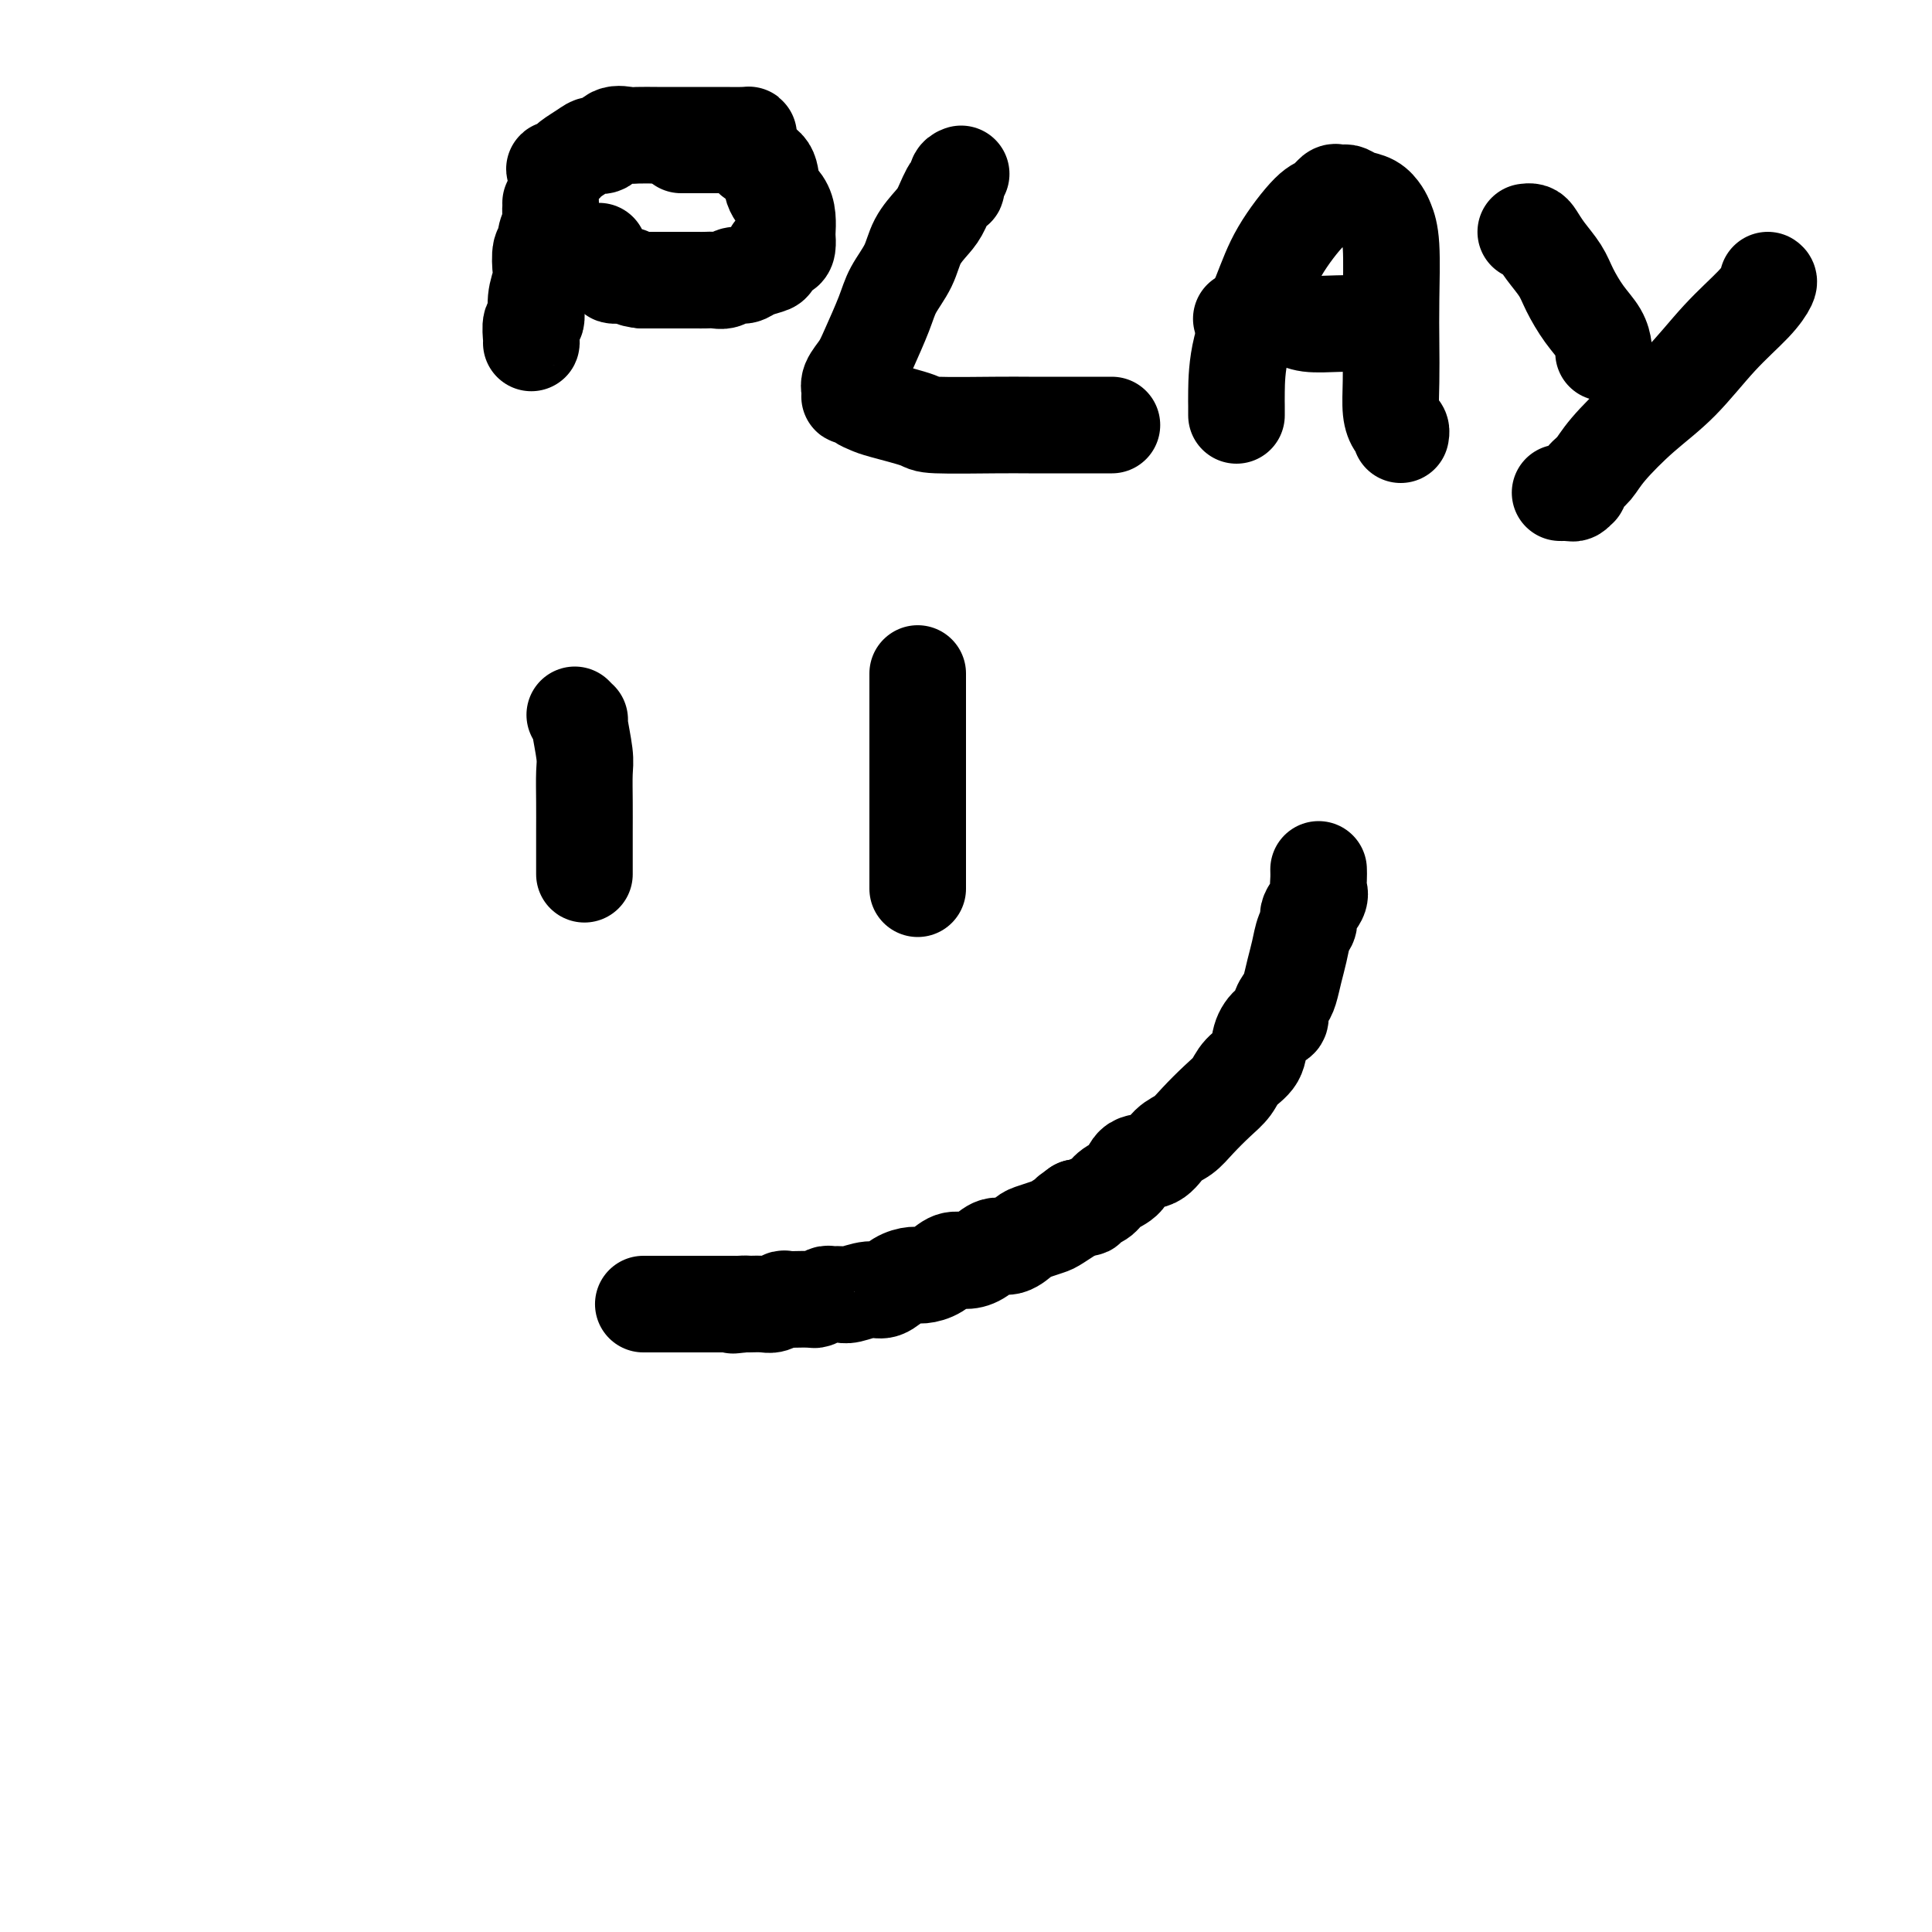 <svg viewBox='0 0 400 400' version='1.1' xmlns='http://www.w3.org/2000/svg' xmlns:xlink='http://www.w3.org/1999/xlink'><g fill='none' stroke='#000000' stroke-width='20' stroke-linecap='round' stroke-linejoin='round'><path d='M119,148c0.453,0.469 0.906,0.938 1,1c0.094,0.062 -0.171,-0.283 0,1c0.171,1.283 0.778,4.194 1,6c0.222,1.806 0.060,2.508 0,4c-0.060,1.492 -0.016,3.773 0,6c0.016,2.227 0.004,4.401 0,6c-0.004,1.599 -0.001,2.625 0,4c0.001,1.375 0.000,3.101 0,4c-0.000,0.899 -0.000,0.971 0,1c0.000,0.029 0.000,0.014 0,0'/><path d='M190,140c0.000,-0.493 0.000,-0.985 0,0c0.000,0.985 0.000,3.449 0,5c0.000,1.551 0.000,2.190 0,3c0.000,0.810 0.000,1.790 0,3c0.000,1.210 0.000,2.649 0,4c0.000,1.351 0.000,2.615 0,4c0.000,1.385 0.000,2.893 0,5c0.000,2.107 0.000,4.813 0,7c0.000,2.187 0.000,3.854 0,6c0.000,2.146 0.000,4.770 0,6c0.000,1.230 0.000,1.066 0,1c-0.000,-0.066 0.000,-0.033 0,0'/><path d='M273,180c0.017,0.659 0.033,1.318 0,2c-0.033,0.682 -0.117,1.388 0,2c0.117,0.612 0.435,1.128 0,2c-0.435,0.872 -1.622,2.098 -2,3c-0.378,0.902 0.053,1.481 0,2c-0.053,0.519 -0.591,0.979 -1,2c-0.409,1.021 -0.688,2.605 -1,4c-0.312,1.395 -0.656,2.601 -1,4c-0.344,1.399 -0.686,2.989 -1,4c-0.314,1.011 -0.599,1.442 -1,2c-0.401,0.558 -0.918,1.244 -1,2c-0.082,0.756 0.269,1.581 0,2c-0.269,0.419 -1.160,0.433 -2,1c-0.840,0.567 -1.631,1.687 -2,3c-0.369,1.313 -0.318,2.819 -1,4c-0.682,1.181 -2.097,2.035 -3,3c-0.903,0.965 -1.295,2.039 -2,3c-0.705,0.961 -1.724,1.810 -3,3c-1.276,1.190 -2.811,2.723 -4,4c-1.189,1.277 -2.033,2.299 -3,3c-0.967,0.701 -2.059,1.079 -3,2c-0.941,0.921 -1.732,2.383 -3,3c-1.268,0.617 -3.011,0.389 -4,1c-0.989,0.611 -1.222,2.062 -2,3c-0.778,0.938 -2.102,1.362 -3,2c-0.898,0.638 -1.370,1.492 -2,2c-0.630,0.508 -1.416,0.672 -2,1c-0.584,0.328 -0.965,0.819 -1,1c-0.035,0.181 0.276,0.052 0,0c-0.276,-0.052 -1.138,-0.026 -2,0'/><path d='M223,250c-3.469,2.438 -1.141,1.033 -1,1c0.141,-0.033 -1.904,1.306 -3,2c-1.096,0.694 -1.241,0.745 -2,1c-0.759,0.255 -2.132,0.716 -3,1c-0.868,0.284 -1.233,0.392 -2,1c-0.767,0.608 -1.938,1.716 -3,2c-1.062,0.284 -2.016,-0.257 -3,0c-0.984,0.257 -1.997,1.313 -3,2c-1.003,0.687 -1.997,1.007 -3,1c-1.003,-0.007 -2.015,-0.340 -3,0c-0.985,0.340 -1.944,1.353 -3,2c-1.056,0.647 -2.210,0.929 -3,1c-0.790,0.071 -1.216,-0.068 -2,0c-0.784,0.068 -1.925,0.344 -3,1c-1.075,0.656 -2.085,1.693 -3,2c-0.915,0.307 -1.736,-0.115 -3,0c-1.264,0.115 -2.973,0.767 -4,1c-1.027,0.233 -1.374,0.048 -2,0c-0.626,-0.048 -1.530,0.040 -2,0c-0.470,-0.040 -0.504,-0.207 -1,0c-0.496,0.207 -1.454,0.787 -2,1c-0.546,0.213 -0.679,0.057 -1,0c-0.321,-0.057 -0.831,-0.016 -1,0c-0.169,0.016 0.001,0.008 0,0c-0.001,-0.008 -0.173,-0.016 -1,0c-0.827,0.016 -2.309,0.057 -3,0c-0.691,-0.057 -0.591,-0.211 -1,0c-0.409,0.211 -1.326,0.789 -2,1c-0.674,0.211 -1.105,0.057 -2,0c-0.895,-0.057 -2.256,-0.016 -3,0c-0.744,0.016 -0.872,0.008 -1,0'/><path d='M154,270c-4.432,0.464 -1.013,0.124 0,0c1.013,-0.124 -0.380,-0.033 -1,0c-0.620,0.033 -0.467,0.009 -1,0c-0.533,-0.009 -1.754,-0.002 -2,0c-0.246,0.002 0.481,0.001 0,0c-0.481,-0.001 -2.170,-0.000 -3,0c-0.830,0.000 -0.799,0.000 -1,0c-0.201,-0.000 -0.632,-0.000 -1,0c-0.368,0.000 -0.672,0.000 -1,0c-0.328,-0.000 -0.678,-0.000 -1,0c-0.322,0.000 -0.615,0.000 -1,0c-0.385,-0.000 -0.862,-0.000 -1,0c-0.138,0.000 0.064,0.000 0,0c-0.064,-0.000 -0.395,-0.000 -1,0c-0.605,0.000 -1.485,0.000 -2,0c-0.515,-0.000 -0.664,-0.000 -1,0c-0.336,0.000 -0.860,0.000 -1,0c-0.140,-0.000 0.103,-0.000 0,0c-0.103,0.000 -0.551,0.000 -1,0'/><path d='M135,270c-3.167,0.000 -1.583,0.000 0,0'/><path d='M114,42c0.009,0.350 0.017,0.700 0,1c-0.017,0.300 -0.061,0.550 0,1c0.061,0.450 0.226,1.101 0,2c-0.226,0.899 -0.844,2.045 -1,3c-0.156,0.955 0.150,1.717 0,2c-0.150,0.283 -0.757,0.087 -1,1c-0.243,0.913 -0.121,2.935 0,4c0.121,1.065 0.243,1.171 0,2c-0.243,0.829 -0.850,2.380 -1,4c-0.150,1.620 0.156,3.310 0,4c-0.156,0.690 -0.774,0.381 -1,1c-0.226,0.619 -0.061,2.167 0,3c0.061,0.833 0.017,0.952 0,1c-0.017,0.048 -0.009,0.024 0,0'/><path d='M141,30c1.020,-0.000 2.040,-0.001 3,0c0.960,0.001 1.861,0.002 3,0c1.139,-0.002 2.516,-0.008 3,0c0.484,0.008 0.074,0.031 0,0c-0.074,-0.031 0.189,-0.115 1,0c0.811,0.115 2.171,0.428 3,1c0.829,0.572 1.126,1.401 2,2c0.874,0.599 2.325,0.966 3,2c0.675,1.034 0.573,2.734 1,4c0.427,1.266 1.383,2.097 2,3c0.617,0.903 0.896,1.878 1,3c0.104,1.122 0.034,2.390 0,3c-0.034,0.610 -0.033,0.563 0,1c0.033,0.437 0.099,1.360 0,2c-0.099,0.640 -0.362,0.997 -1,1c-0.638,0.003 -1.651,-0.349 -2,0c-0.349,0.349 -0.033,1.399 0,2c0.033,0.601 -0.218,0.753 -1,1c-0.782,0.247 -2.096,0.588 -3,1c-0.904,0.412 -1.397,0.895 -2,1c-0.603,0.105 -1.315,-0.168 -2,0c-0.685,0.168 -1.344,0.777 -2,1c-0.656,0.223 -1.311,0.060 -2,0c-0.689,-0.060 -1.413,-0.016 -2,0c-0.587,0.016 -1.039,0.004 -2,0c-0.961,-0.004 -2.433,-0.001 -3,0c-0.567,0.001 -0.230,0.000 -1,0c-0.770,-0.000 -2.649,-0.000 -4,0c-1.351,0.000 -2.176,0.000 -3,0'/><path d='M133,58c-2.805,-0.240 -2.317,-0.841 -3,-1c-0.683,-0.159 -2.537,0.126 -3,0c-0.463,-0.126 0.464,-0.661 0,-1c-0.464,-0.339 -2.320,-0.483 -3,-1c-0.680,-0.517 -0.183,-1.409 0,-2c0.183,-0.591 0.052,-0.883 0,-1c-0.052,-0.117 -0.026,-0.058 0,0'/><path d='M155,29c-0.004,-0.423 -0.008,-0.845 0,-1c0.008,-0.155 0.027,-0.041 -1,0c-1.027,0.041 -3.101,0.011 -4,0c-0.899,-0.011 -0.624,-0.003 -1,0c-0.376,0.003 -1.405,0.001 -2,0c-0.595,-0.001 -0.758,-0.000 -1,0c-0.242,0.000 -0.564,0.000 -1,0c-0.436,-0.000 -0.986,0.000 -1,0c-0.014,-0.000 0.508,-0.000 0,0c-0.508,0.000 -2.046,0.001 -3,0c-0.954,-0.001 -1.323,-0.002 -2,0c-0.677,0.002 -1.662,0.008 -3,0c-1.338,-0.008 -3.030,-0.031 -4,0c-0.970,0.031 -1.217,0.115 -2,0c-0.783,-0.115 -2.101,-0.430 -3,0c-0.899,0.430 -1.377,1.607 -2,2c-0.623,0.393 -1.390,0.004 -2,0c-0.610,-0.004 -1.064,0.376 -2,1c-0.936,0.624 -2.356,1.491 -3,2c-0.644,0.509 -0.512,0.658 -1,1c-0.488,0.342 -1.595,0.875 -2,1c-0.405,0.125 -0.109,-0.159 0,0c0.109,0.159 0.031,0.760 0,1c-0.031,0.240 -0.016,0.120 0,0'/><path d='M199,36c-0.440,0.168 -0.879,0.337 -1,1c-0.121,0.663 0.077,1.821 0,2c-0.077,0.179 -0.428,-0.621 -1,0c-0.572,0.621 -1.365,2.661 -2,4c-0.635,1.339 -1.114,1.975 -2,3c-0.886,1.025 -2.181,2.437 -3,4c-0.819,1.563 -1.164,3.275 -2,5c-0.836,1.725 -2.165,3.463 -3,5c-0.835,1.537 -1.176,2.874 -2,5c-0.824,2.126 -2.129,5.043 -3,7c-0.871,1.957 -1.306,2.955 -2,4c-0.694,1.045 -1.647,2.136 -2,3c-0.353,0.864 -0.107,1.502 0,2c0.107,0.498 0.073,0.855 0,1c-0.073,0.145 -0.187,0.079 0,0c0.187,-0.079 0.674,-0.172 1,0c0.326,0.172 0.491,0.610 1,1c0.509,0.390 1.364,0.731 2,1c0.636,0.269 1.055,0.464 3,1c1.945,0.536 5.418,1.411 7,2c1.582,0.589 1.273,0.890 4,1c2.727,0.110 8.489,0.030 12,0c3.511,-0.030 4.769,-0.008 7,0c2.231,0.008 5.433,0.002 8,0c2.567,-0.002 4.499,-0.001 6,0c1.501,0.001 2.572,0.000 3,0c0.428,-0.000 0.214,-0.000 0,0'/><path d='M256,86c-0.001,-0.347 -0.002,-0.694 0,-1c0.002,-0.306 0.006,-0.570 0,-1c-0.006,-0.430 -0.024,-1.026 0,-3c0.024,-1.974 0.089,-5.326 1,-9c0.911,-3.674 2.668,-7.672 4,-11c1.332,-3.328 2.241,-5.988 4,-9c1.759,-3.012 4.369,-6.376 6,-8c1.631,-1.624 2.282,-1.508 3,-2c0.718,-0.492 1.504,-1.593 2,-2c0.496,-0.407 0.703,-0.121 1,0c0.297,0.121 0.685,0.077 1,0c0.315,-0.077 0.556,-0.187 1,0c0.444,0.187 1.089,0.673 2,1c0.911,0.327 2.086,0.496 3,1c0.914,0.504 1.565,1.342 2,2c0.435,0.658 0.653,1.136 1,2c0.347,0.864 0.824,2.114 1,5c0.176,2.886 0.050,7.407 0,11c-0.050,3.593 -0.024,6.258 0,9c0.024,2.742 0.045,5.562 0,8c-0.045,2.438 -0.156,4.496 0,6c0.156,1.504 0.578,2.455 1,3c0.422,0.545 0.844,0.685 1,1c0.156,0.315 0.044,0.804 0,1c-0.044,0.196 -0.022,0.098 0,0'/><path d='M257,66c0.222,0.002 0.444,0.004 1,0c0.556,-0.004 1.445,-0.015 2,0c0.555,0.015 0.774,0.057 2,0c1.226,-0.057 3.458,-0.211 5,0c1.542,0.211 2.392,0.789 4,1c1.608,0.211 3.972,0.057 6,0c2.028,-0.057 3.719,-0.015 5,0c1.281,0.015 2.153,0.004 3,0c0.847,-0.004 1.671,-0.001 2,0c0.329,0.001 0.165,0.001 0,0'/><path d='M366,58c0.179,0.121 0.357,0.241 0,1c-0.357,0.759 -1.250,2.156 -3,4c-1.750,1.844 -4.355,4.136 -7,7c-2.645,2.864 -5.328,6.300 -8,9c-2.672,2.700 -5.333,4.665 -8,7c-2.667,2.335 -5.341,5.041 -7,7c-1.659,1.959 -2.304,3.170 -3,4c-0.696,0.830 -1.443,1.280 -2,2c-0.557,0.720 -0.922,1.710 -1,2c-0.078,0.290 0.133,-0.118 0,0c-0.133,0.118 -0.610,0.764 -1,1c-0.390,0.236 -0.692,0.063 -1,0c-0.308,-0.063 -0.621,-0.017 -1,0c-0.379,0.017 -0.822,0.005 -1,0c-0.178,-0.005 -0.089,-0.002 0,0'/><path d='M316,48c-0.093,0.013 -0.187,0.026 0,0c0.187,-0.026 0.654,-0.091 1,0c0.346,0.091 0.570,0.337 1,1c0.430,0.663 1.064,1.741 2,3c0.936,1.259 2.174,2.698 3,4c0.826,1.302 1.241,2.468 2,4c0.759,1.532 1.864,3.430 3,5c1.136,1.570 2.305,2.813 3,4c0.695,1.187 0.918,2.320 1,3c0.082,0.680 0.023,0.909 0,1c-0.023,0.091 -0.012,0.046 0,0'/></g>
</svg>
